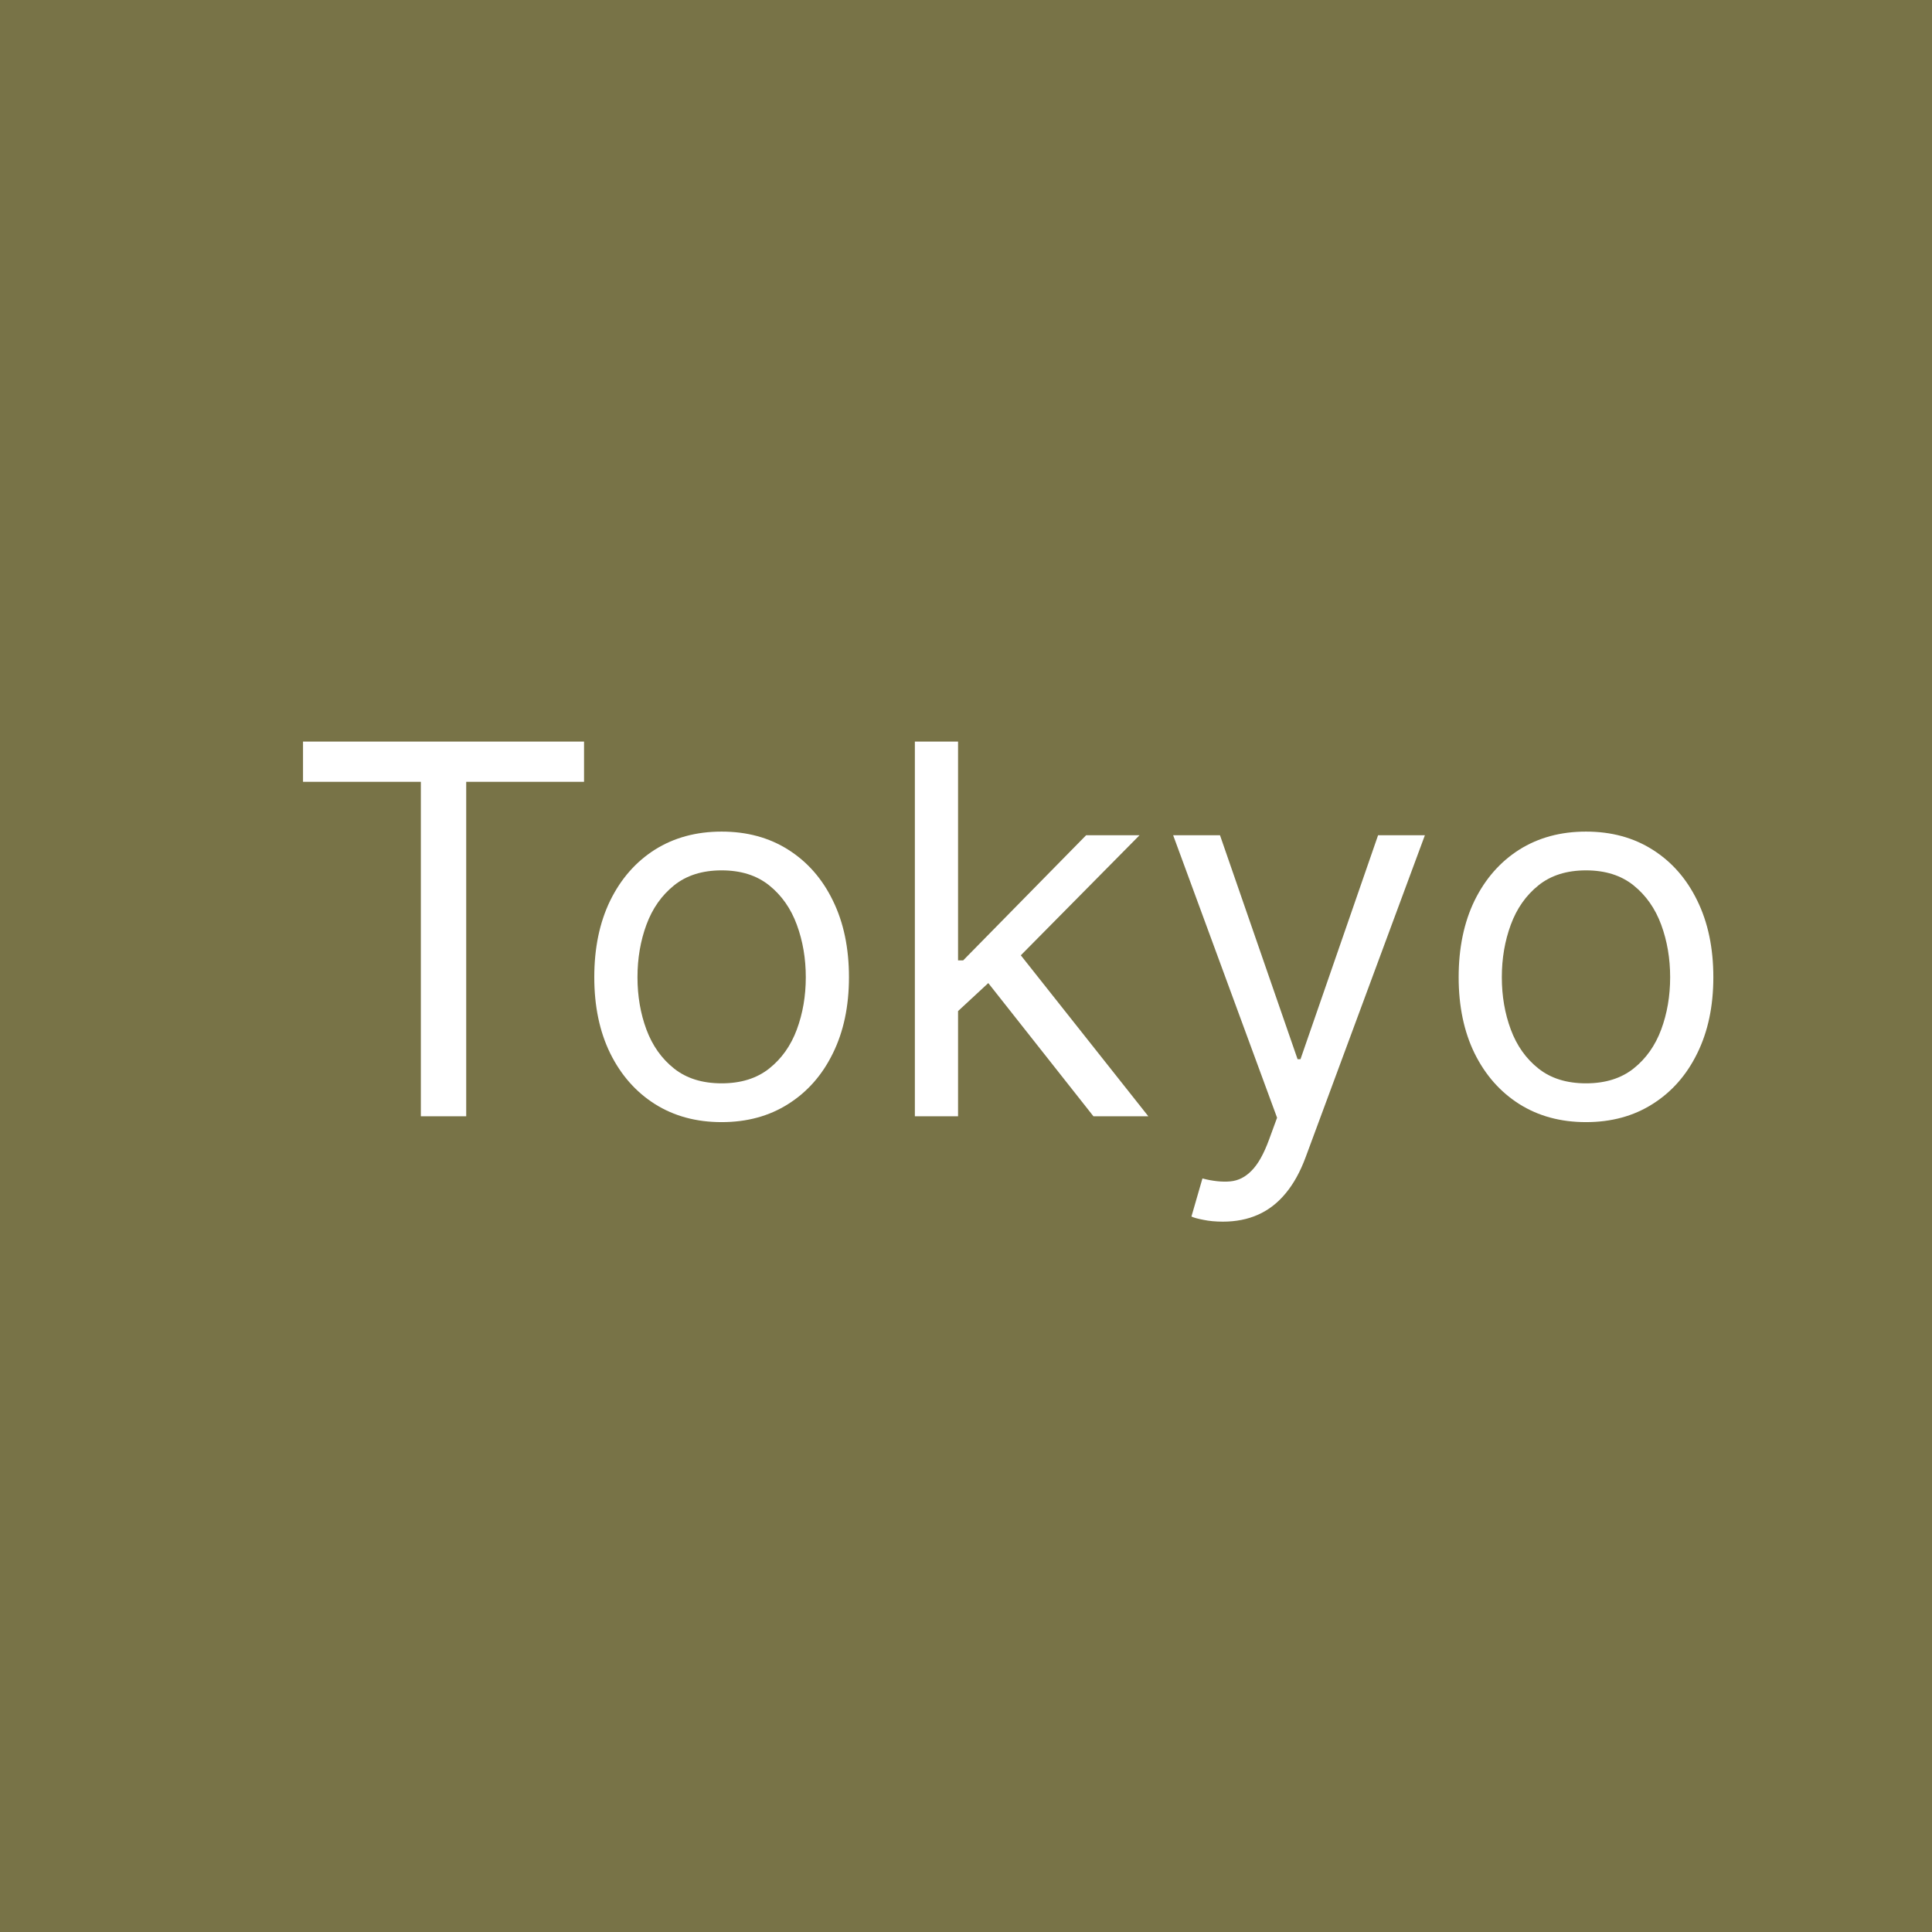 <svg width="90" height="90" viewBox="0 0 90 90" fill="none" xmlns="http://www.w3.org/2000/svg">
<rect width="90" height="90" fill="#787347"/>
<path d="M14.116 36.42V34.545H27.207V36.42H21.718V52H19.605V36.42H14.116ZM33.616 52.273C32.434 52.273 31.397 51.992 30.505 51.429C29.619 50.867 28.926 50.08 28.426 49.068C27.931 48.057 27.684 46.875 27.684 45.523C27.684 44.159 27.931 42.969 28.426 41.952C28.926 40.935 29.619 40.145 30.505 39.582C31.397 39.02 32.434 38.739 33.616 38.739C34.798 38.739 35.832 39.02 36.718 39.582C37.61 40.145 38.304 40.935 38.798 41.952C39.298 42.969 39.548 44.159 39.548 45.523C39.548 46.875 39.298 48.057 38.798 49.068C38.304 50.08 37.61 50.867 36.718 51.429C35.832 51.992 34.798 52.273 33.616 52.273ZM33.616 50.466C34.514 50.466 35.252 50.236 35.832 49.776C36.412 49.315 36.841 48.71 37.119 47.96C37.397 47.21 37.537 46.398 37.537 45.523C37.537 44.648 37.397 43.832 37.119 43.077C36.841 42.321 36.412 41.71 35.832 41.244C35.252 40.778 34.514 40.545 33.616 40.545C32.718 40.545 31.98 40.778 31.4 41.244C30.821 41.71 30.392 42.321 30.113 43.077C29.835 43.832 29.696 44.648 29.696 45.523C29.696 46.398 29.835 47.21 30.113 47.96C30.392 48.71 30.821 49.315 31.4 49.776C31.98 50.236 32.718 50.466 33.616 50.466ZM44.493 47.227L44.459 44.739H44.868L50.596 38.909H53.084L46.982 45.08H46.811L44.493 47.227ZM42.618 52V34.545H44.63V52H42.618ZM50.936 52L45.823 45.523L47.255 44.125L53.493 52H50.936ZM56.968 56.909C56.627 56.909 56.324 56.881 56.056 56.824C55.789 56.773 55.605 56.722 55.502 56.67L56.014 54.898C56.502 55.023 56.934 55.068 57.309 55.034C57.684 55 58.017 54.832 58.306 54.531C58.602 54.236 58.872 53.756 59.116 53.091L59.491 52.068L54.65 38.909H56.832L60.446 49.341H60.582L64.196 38.909H66.377L60.821 53.909C60.571 54.585 60.261 55.145 59.892 55.588C59.522 56.037 59.093 56.369 58.605 56.585C58.122 56.801 57.576 56.909 56.968 56.909ZM73.882 52.273C72.7 52.273 71.663 51.992 70.771 51.429C69.885 50.867 69.191 50.08 68.691 49.068C68.197 48.057 67.95 46.875 67.95 45.523C67.95 44.159 68.197 42.969 68.691 41.952C69.191 40.935 69.885 40.145 70.771 39.582C71.663 39.02 72.7 38.739 73.882 38.739C75.064 38.739 76.098 39.02 76.984 39.582C77.876 40.145 78.569 40.935 79.064 41.952C79.564 42.969 79.814 44.159 79.814 45.523C79.814 46.875 79.564 48.057 79.064 49.068C78.569 50.08 77.876 50.867 76.984 51.429C76.098 51.992 75.064 52.273 73.882 52.273ZM73.882 50.466C74.779 50.466 75.518 50.236 76.098 49.776C76.677 49.315 77.106 48.71 77.385 47.96C77.663 47.21 77.802 46.398 77.802 45.523C77.802 44.648 77.663 43.832 77.385 43.077C77.106 42.321 76.677 41.71 76.098 41.244C75.518 40.778 74.779 40.545 73.882 40.545C72.984 40.545 72.245 40.778 71.666 41.244C71.086 41.71 70.657 42.321 70.379 43.077C70.1 43.832 69.961 44.648 69.961 45.523C69.961 46.398 70.1 47.21 70.379 47.96C70.657 48.71 71.086 49.315 71.666 49.776C72.245 50.236 72.984 50.466 73.882 50.466Z" fill="white"/>
</svg>

